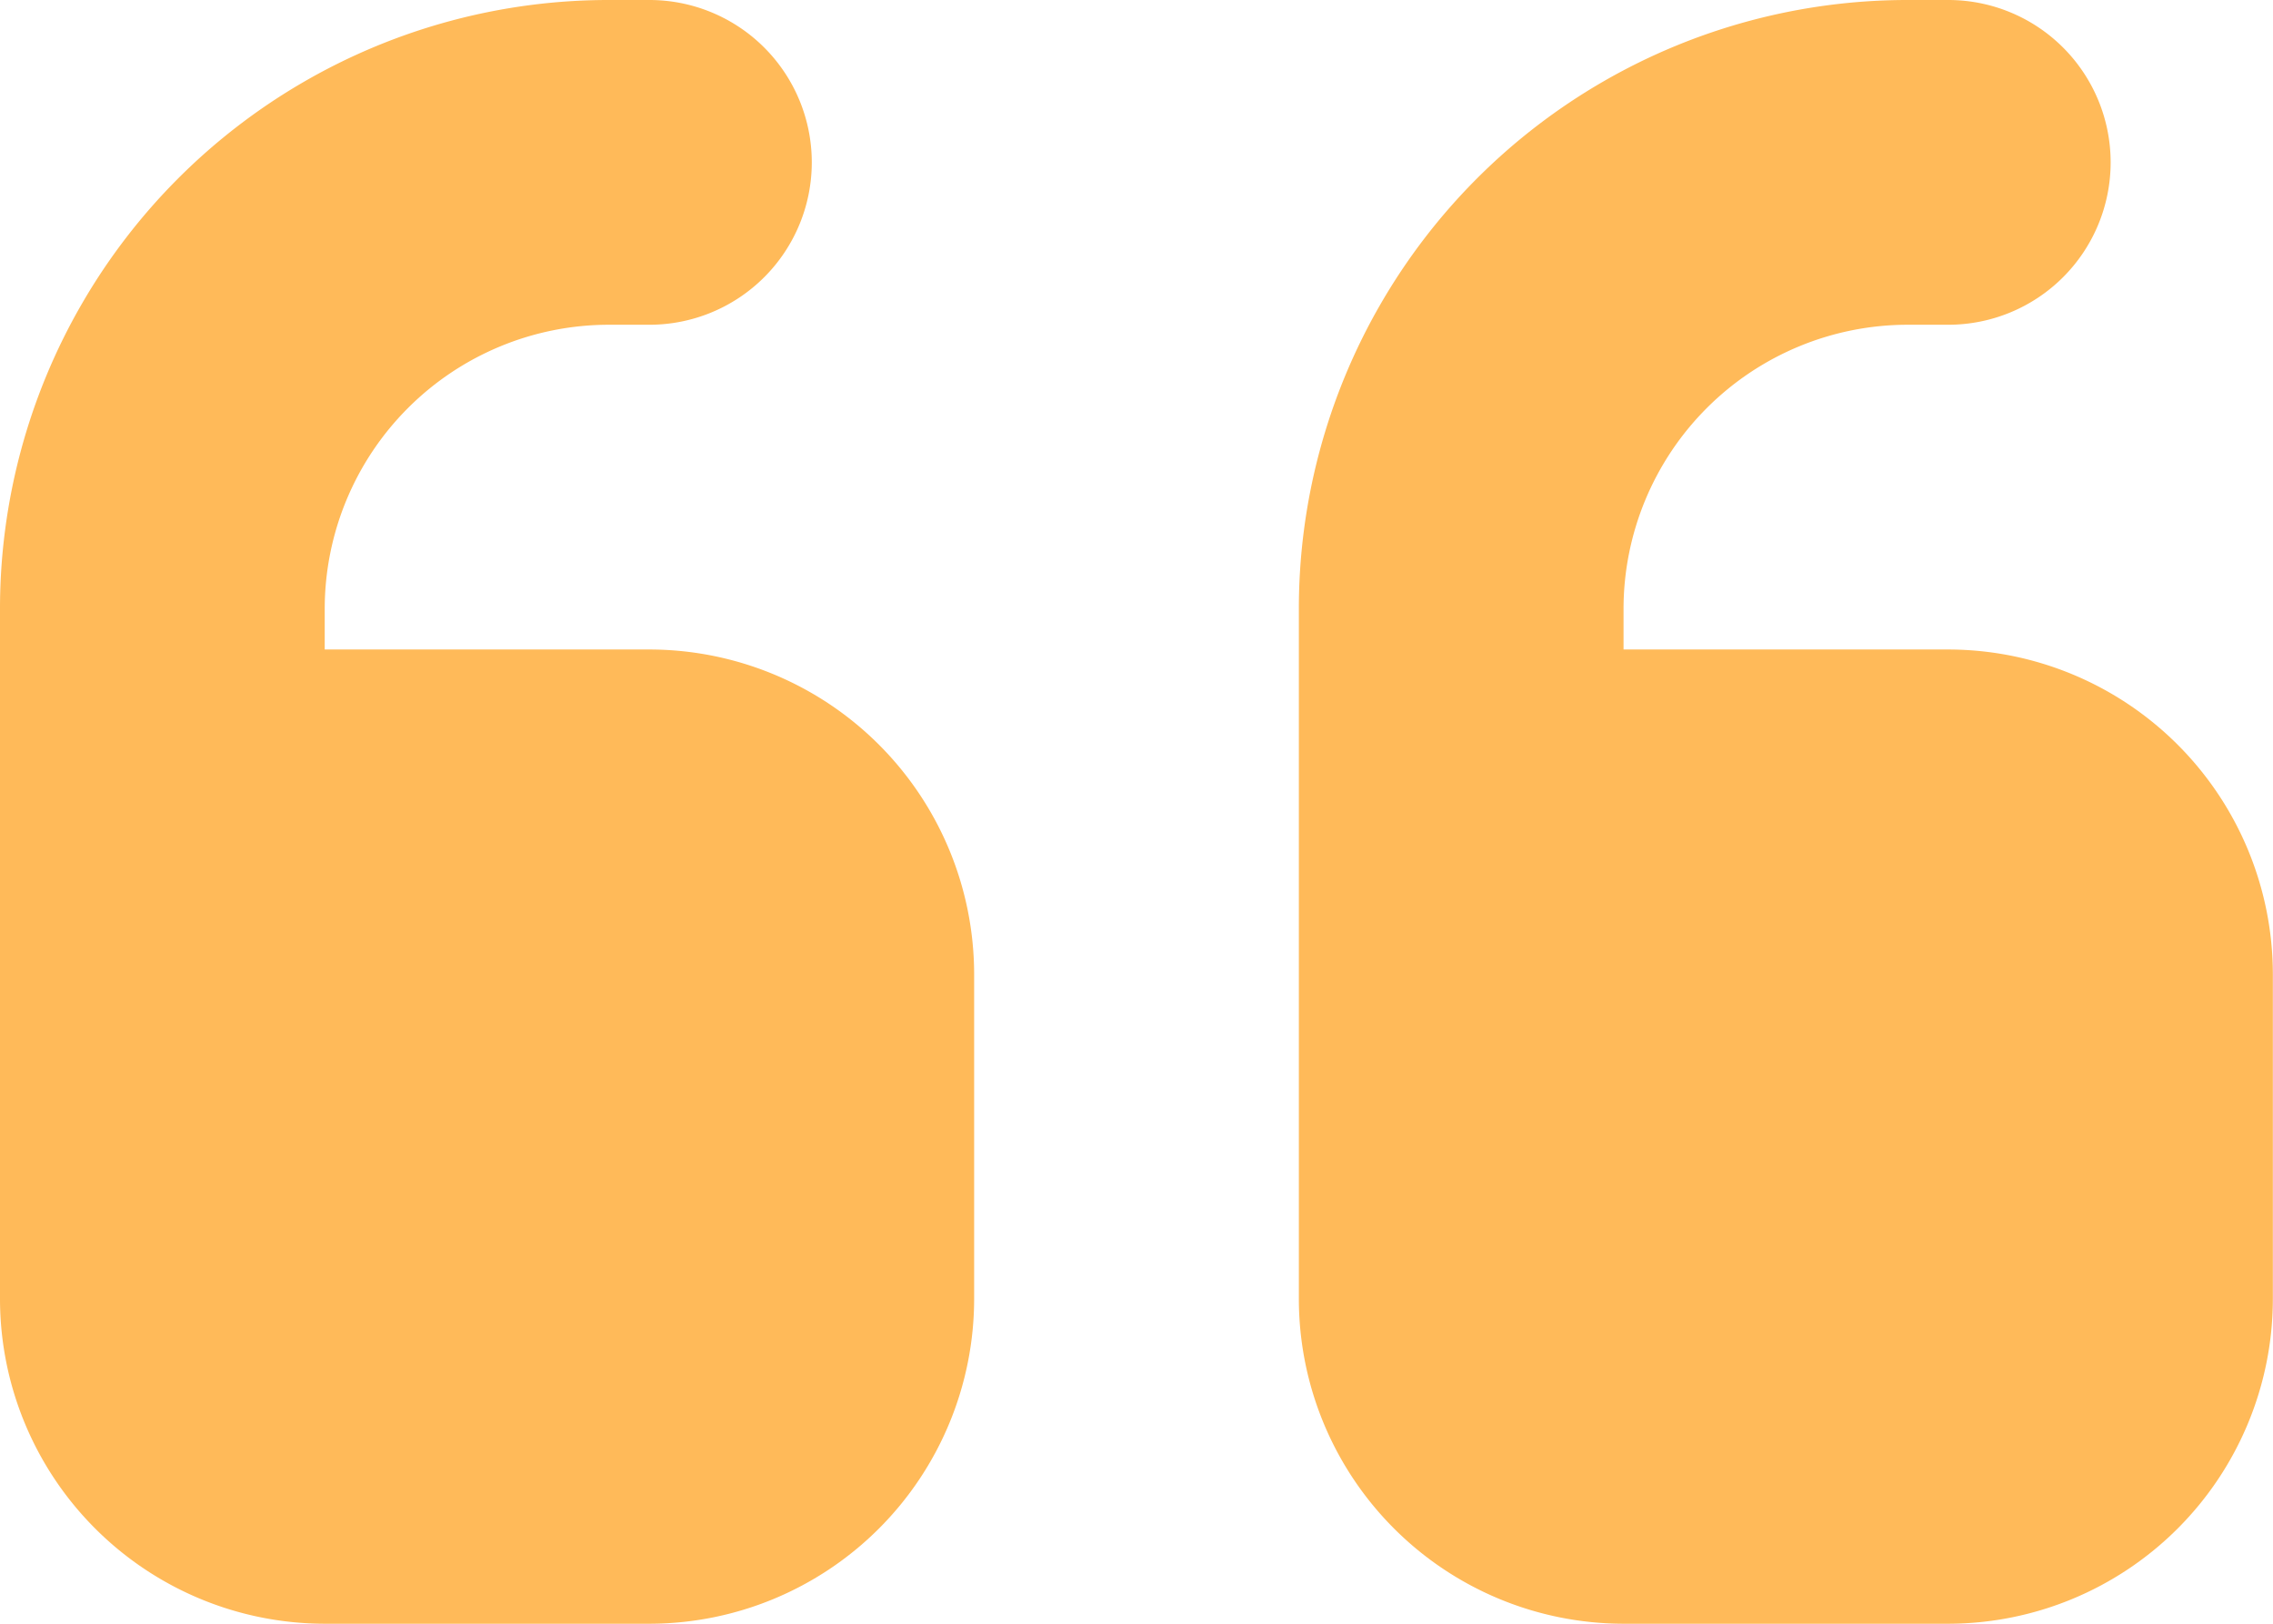 <svg xmlns="http://www.w3.org/2000/svg" width="76.405" height="54.575" viewBox="0 0 76.405 54.575">
  <path id="quote-left-solid" d="M0,116.466A20.46,20.46,0,0,1,20.466,96H21.83a5.457,5.457,0,0,1,0,10.915H20.466a9.557,9.557,0,0,0-9.551,9.551v1.364H21.83a10.925,10.925,0,0,1,10.915,10.915V139.66A10.925,10.925,0,0,1,21.83,150.575H10.915A10.925,10.925,0,0,1,0,139.66V116.466Zm43.66,0A20.46,20.46,0,0,1,64.125,96H65.49a5.457,5.457,0,0,1,0,10.915H64.125a9.557,9.557,0,0,0-9.551,9.551v1.364H65.49A10.925,10.925,0,0,1,76.4,128.745V139.66A10.925,10.925,0,0,1,65.49,150.575H54.575A10.925,10.925,0,0,1,43.66,139.66V116.466Z" transform="translate(0 -96)" fill="#ffba59"/>
</svg>
